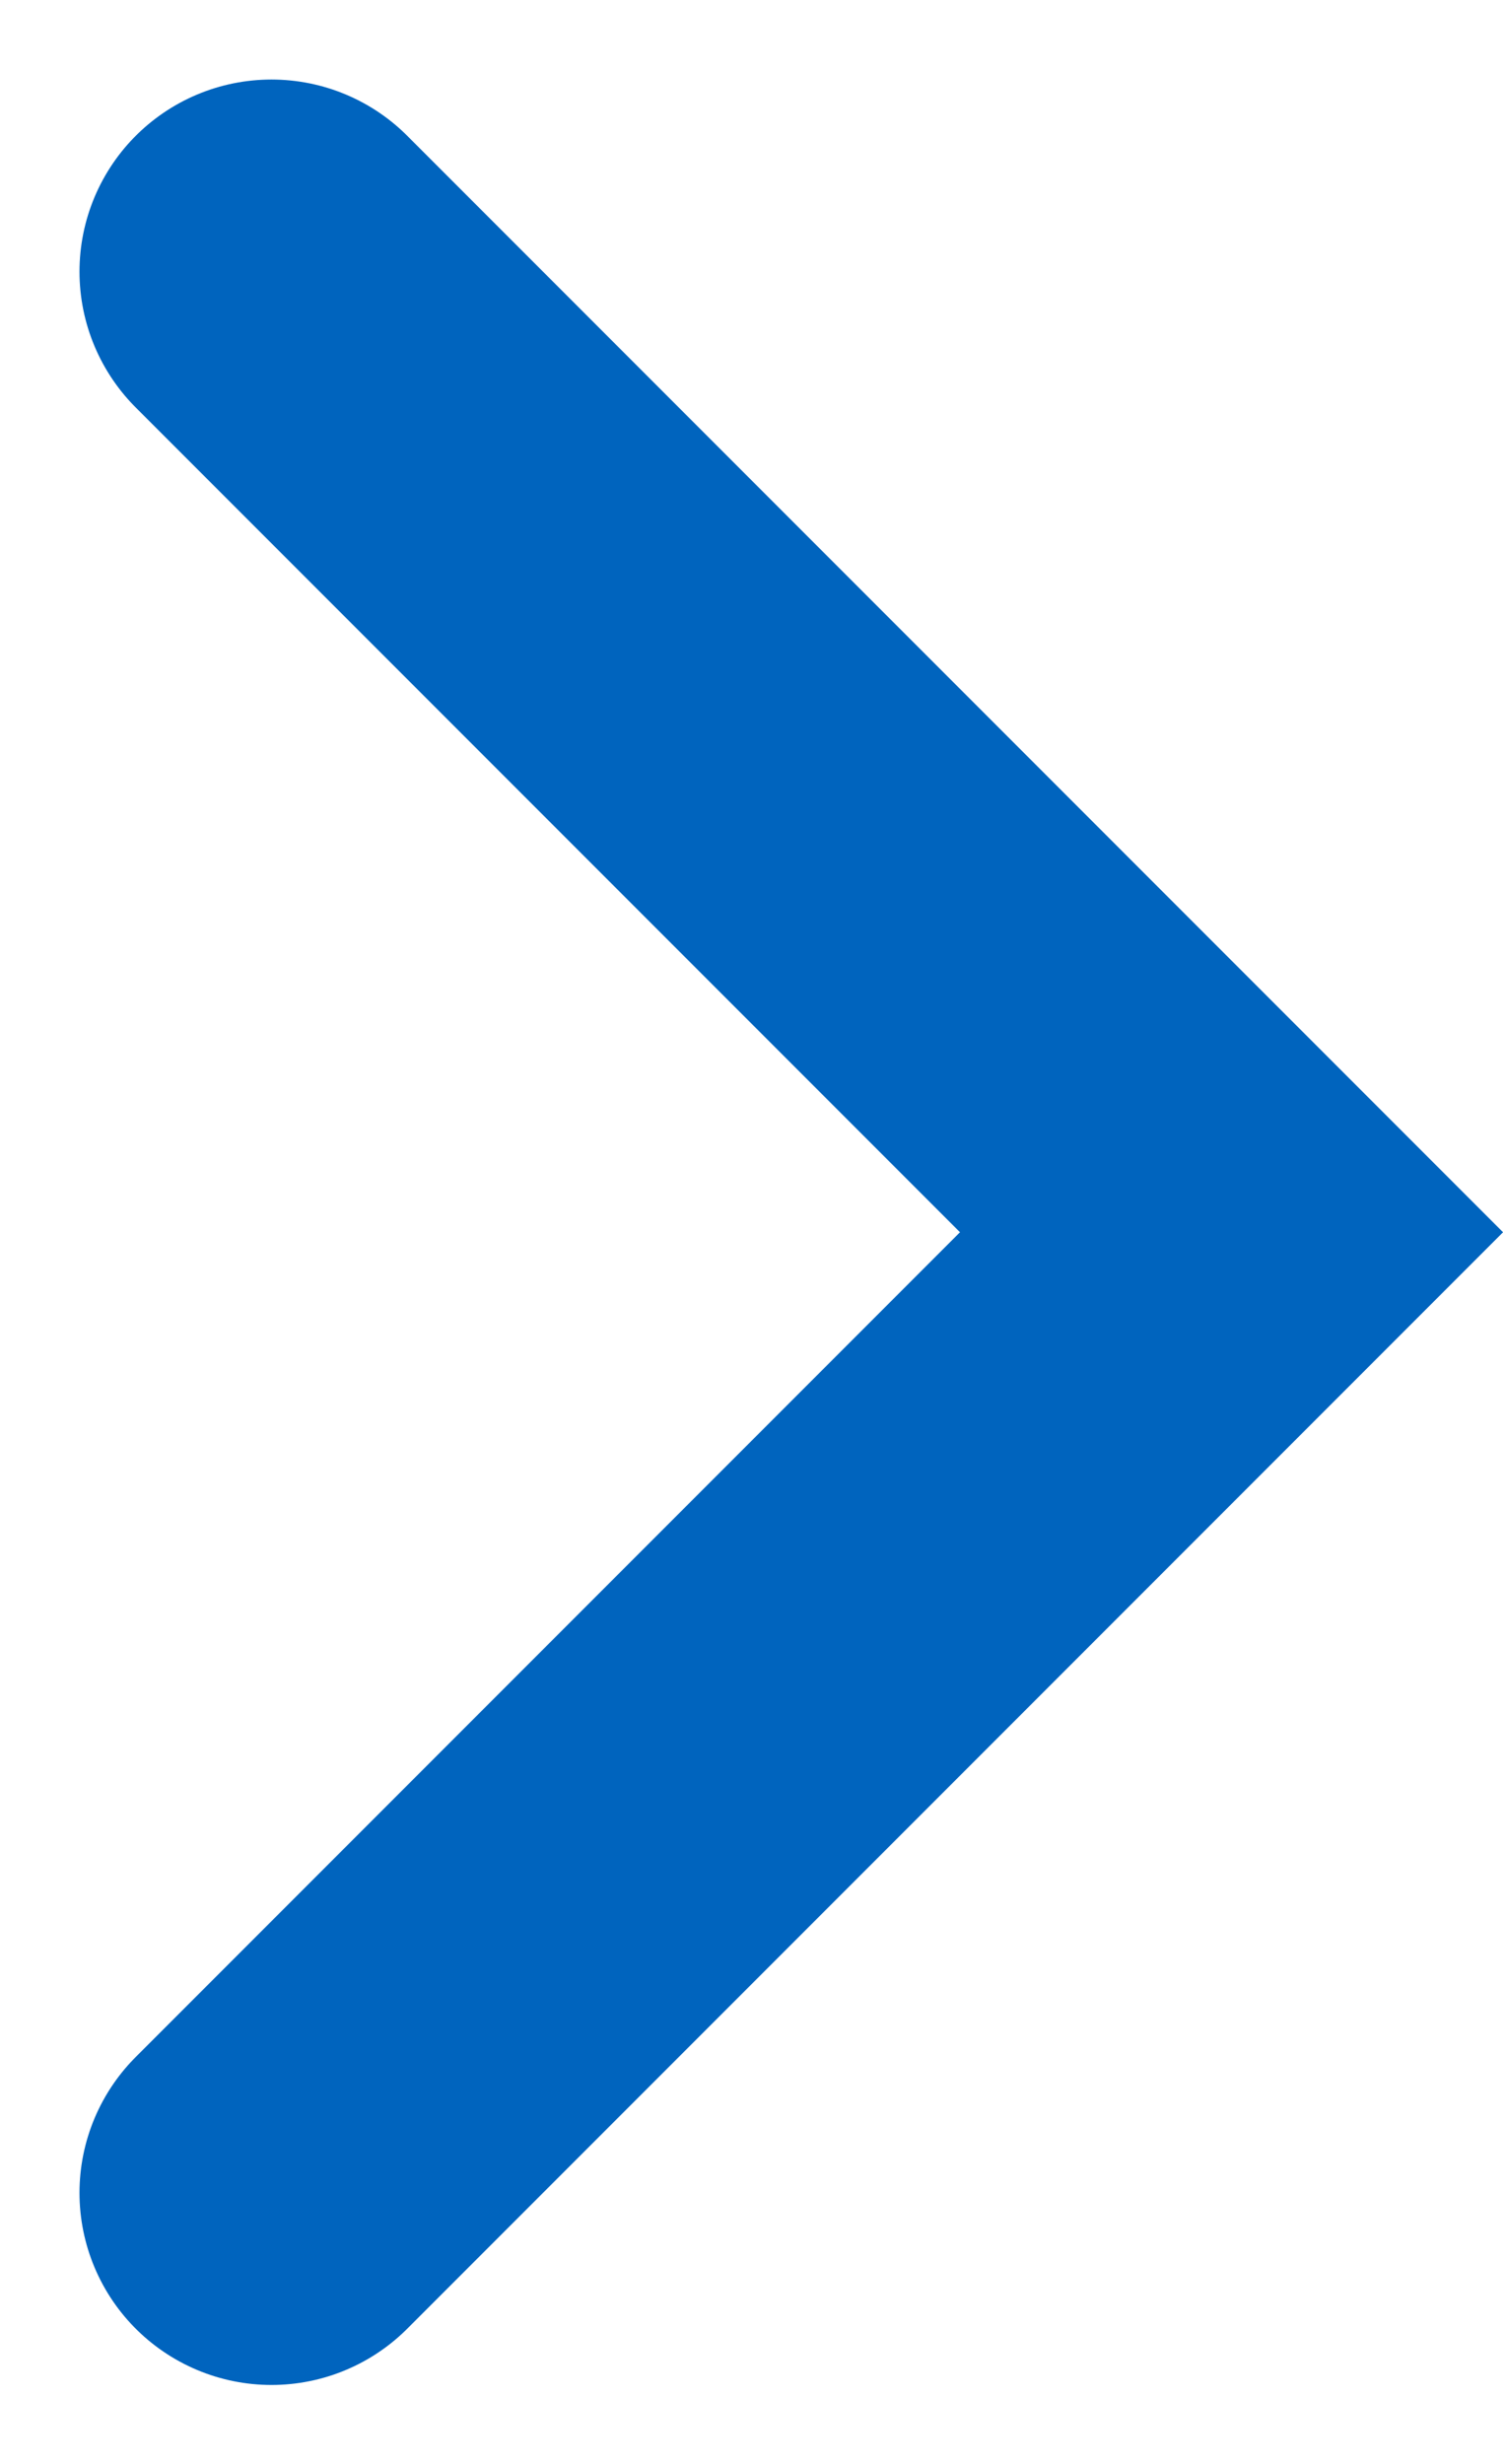 <svg xmlns="http://www.w3.org/2000/svg" width="7.828" height="12.826" viewBox="0 0 7.828 12.826"><defs><style>.a{fill:none;stroke:#0064be;stroke-linecap:round;stroke-width:2px;}</style></defs><path class="a" d="M-15163.746-2812.5l5,5-5,5" transform="translate(15165.16 2813.914)"/></svg>